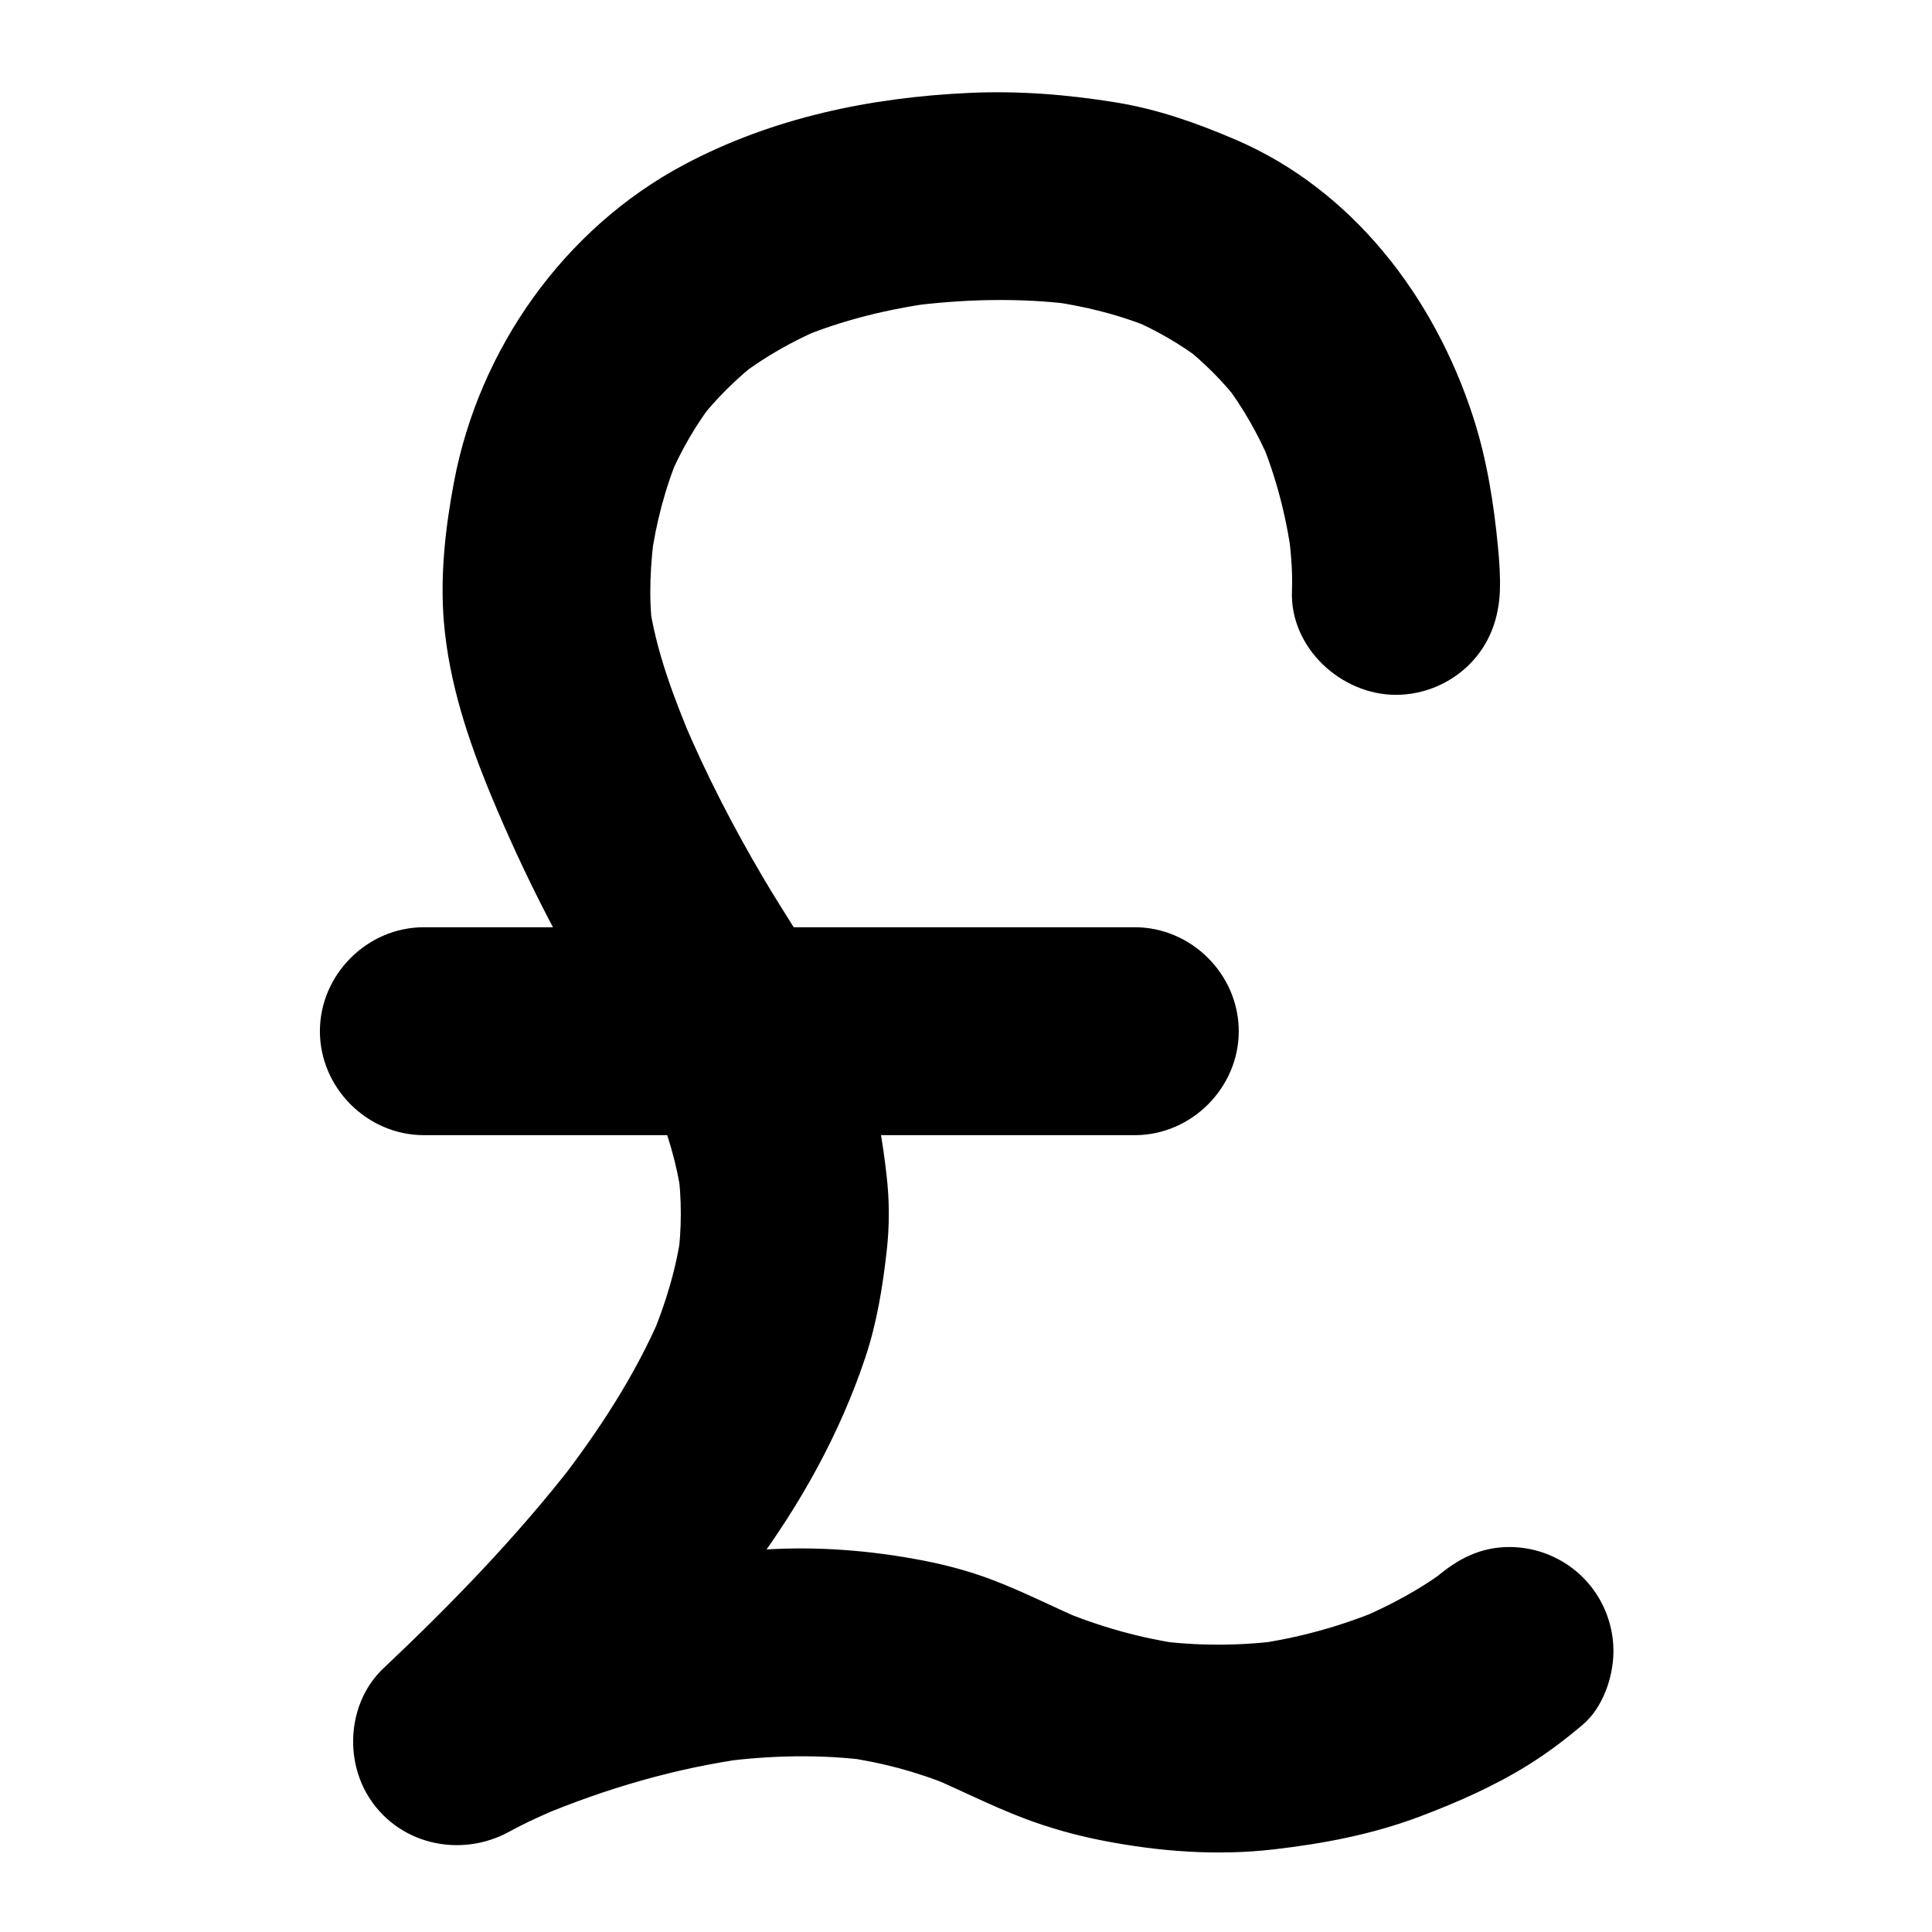 <?xml version="1.0" encoding="UTF-8"?>
<!-- The Best Svg Icon site in the world: iconSvg.co, Visit us! https://iconsvg.co -->
<svg fill="#000000" width="800px" height="800px" version="1.1" viewBox="144 144 512 512" xmlns="http://www.w3.org/2000/svg">
 <g>
  <path d="m541.48 300.59c0.152-3.875-0.137-7.793-0.504-11.645-1.109-11.648-2.969-23.312-6.582-34.465-10.25-31.652-31.871-60.176-63.059-73.512-10.32-4.414-20.477-8.008-31.586-9.82-12.887-2.102-25.734-3.121-38.777-2.531-26.285 1.18-52.312 6.59-75.668 19.016-31.793 16.914-54.301 48.766-60.973 83.996-2.305 12.168-3.746 24.941-2.684 37.348 1.371 15.988 6.434 31.215 12.551 45.953 8.391 20.211 18.207 39.566 29.719 58.191 5.93 9.59 11.926 18.992 16.355 29.398-0.926-2.195-1.852-4.387-2.777-6.582 3.426 8.121 5.938 16.598 7.141 25.34-0.328-2.441-0.656-4.883-0.984-7.324 1.039 7.805 1.012 15.691-0.012 23.496 0.328-2.441 0.656-4.883 0.984-7.324-1.344 9.891-4.234 19.469-8.105 28.652 0.926-2.195 1.852-4.387 2.777-6.582-6.894 16.191-16.625 31.023-27.352 44.914 1.438-1.859 2.871-3.719 4.309-5.574-15.23 19.641-32.59 37.555-50.648 54.594-8.961 8.457-10.43 22.938-4.309 33.387 7.734 13.207 24.527 17.113 37.695 9.883 4.606-2.527 9.453-4.664 14.285-6.711-2.195 0.926-4.387 1.852-6.582 2.777 17.77-7.484 36.469-12.945 55.594-15.543-2.441 0.328-4.883 0.656-7.324 0.984 13.25-1.75 26.672-2.051 39.934-0.285-2.441-0.328-4.883-0.656-7.324-0.984 9.77 1.359 19.316 3.848 28.434 7.633-2.195-0.926-4.387-1.852-6.582-2.777 8.691 3.684 17.043 7.996 25.891 11.363 6.84 2.602 13.922 4.566 21.105 5.961 14.883 2.887 30.094 4.031 45.172 2.289 13.242-1.531 26.102-3.977 38.598-8.68 9.996-3.762 19.91-8.129 28.988-13.809 5.023-3.141 9.828-6.777 14.328-10.609 5.328-4.539 8.07-12.695 8.07-19.48 0-7.277-2.926-14.34-8.07-19.48-5.144-5.144-12.203-8.07-19.48-8.07-7.766 0-13.742 3.18-19.48 8.07-0.637 0.543-1.285 1.066-1.941 1.582 1.859-1.438 3.719-2.871 5.574-4.309-7.394 5.711-15.789 10.152-24.363 13.809 2.195-0.926 4.387-1.852 6.582-2.777-10.879 4.582-22.297 7.75-33.996 9.367 2.441-0.328 4.883-0.656 7.324-0.984-11.113 1.473-22.328 1.5-33.441 0.031 2.441 0.328 4.883 0.656 7.324 0.984-11.316-1.574-22.309-4.676-32.836-9.105 2.195 0.926 4.387 1.852 6.582 2.777-8.352-3.582-16.363-7.746-24.898-10.938-5.769-2.156-11.738-3.746-17.777-4.922-13.855-2.691-28.02-3.797-42.109-2.914-22.629 1.422-45.027 6.379-66.223 14.367-9.867 3.719-19.891 7.715-29.164 12.805 11.129 14.426 22.258 28.848 33.387 43.273 21.508-20.293 41.535-41.887 59.125-65.688 12.543-16.973 22.895-35.535 29.602-55.605 3.094-9.258 4.609-18.742 5.699-28.426 0.746-6.606 0.715-13.289-0.047-19.891-1.004-8.723-2.34-17.234-5.07-25.582-2.695-8.238-6.207-16.281-10.152-23.996-5.188-10.141-11.715-19.516-17.492-29.316-7.922-13.445-15.105-27.352-21.188-41.727 0.926 2.195 1.852 4.387 2.777 6.582-5.106-12.137-10.098-25.02-11.871-38.16 0.328 2.441 0.656 4.883 0.984 7.324-1.102-8.453-0.562-17.305 0.559-25.723-0.328 2.441-0.656 4.883-0.984 7.324 1.309-9.602 3.777-19.031 7.543-27.969-0.926 2.195-1.852 4.387-2.777 6.582 3.156-7.41 7.195-14.402 12.121-20.777-1.438 1.859-2.871 3.719-4.309 5.578 4.695-6.019 10.129-11.398 16.168-16.07-1.859 1.438-3.719 2.871-5.578 4.309 6.91-5.285 14.496-9.57 22.5-12.969-2.195 0.926-4.387 1.852-6.582 2.777 11.547-4.836 23.758-7.789 36.145-9.469-2.441 0.328-4.883 0.656-7.324 0.984 14.734-1.938 29.762-2.359 44.52-0.438-2.441-0.328-4.883-0.656-7.324-0.984 9.781 1.32 19.391 3.715 28.492 7.555-2.195-0.926-4.387-1.852-6.582-2.777 6.871 2.938 13.359 6.668 19.293 11.219-1.859-1.438-3.719-2.871-5.574-4.309 5.727 4.441 10.848 9.586 15.293 15.309-1.438-1.859-2.871-3.719-4.309-5.578 5.082 6.606 9.207 13.871 12.461 21.535-0.926-2.195-1.852-4.387-2.777-6.582 4.203 9.992 6.938 20.562 8.391 31.297-0.328-2.441-0.656-4.883-0.984-7.324 0.723 5.422 1.277 10.996 1.059 16.477-0.594 15.016 12.98 27.551 27.551 27.551 7.277 0 14.34-2.926 19.48-8.07 5.312-5.305 7.781-12.07 8.074-19.477z"/>
  <path d="m256.33 444.83h52.523 94.148 41.73c15.02 0 27.551-12.535 27.551-27.551 0-15.02-12.535-27.551-27.551-27.551h-52.523-94.148-41.73c-15.02 0-27.551 12.535-27.551 27.551s12.531 27.551 27.551 27.551z"/>
 </g>
</svg>